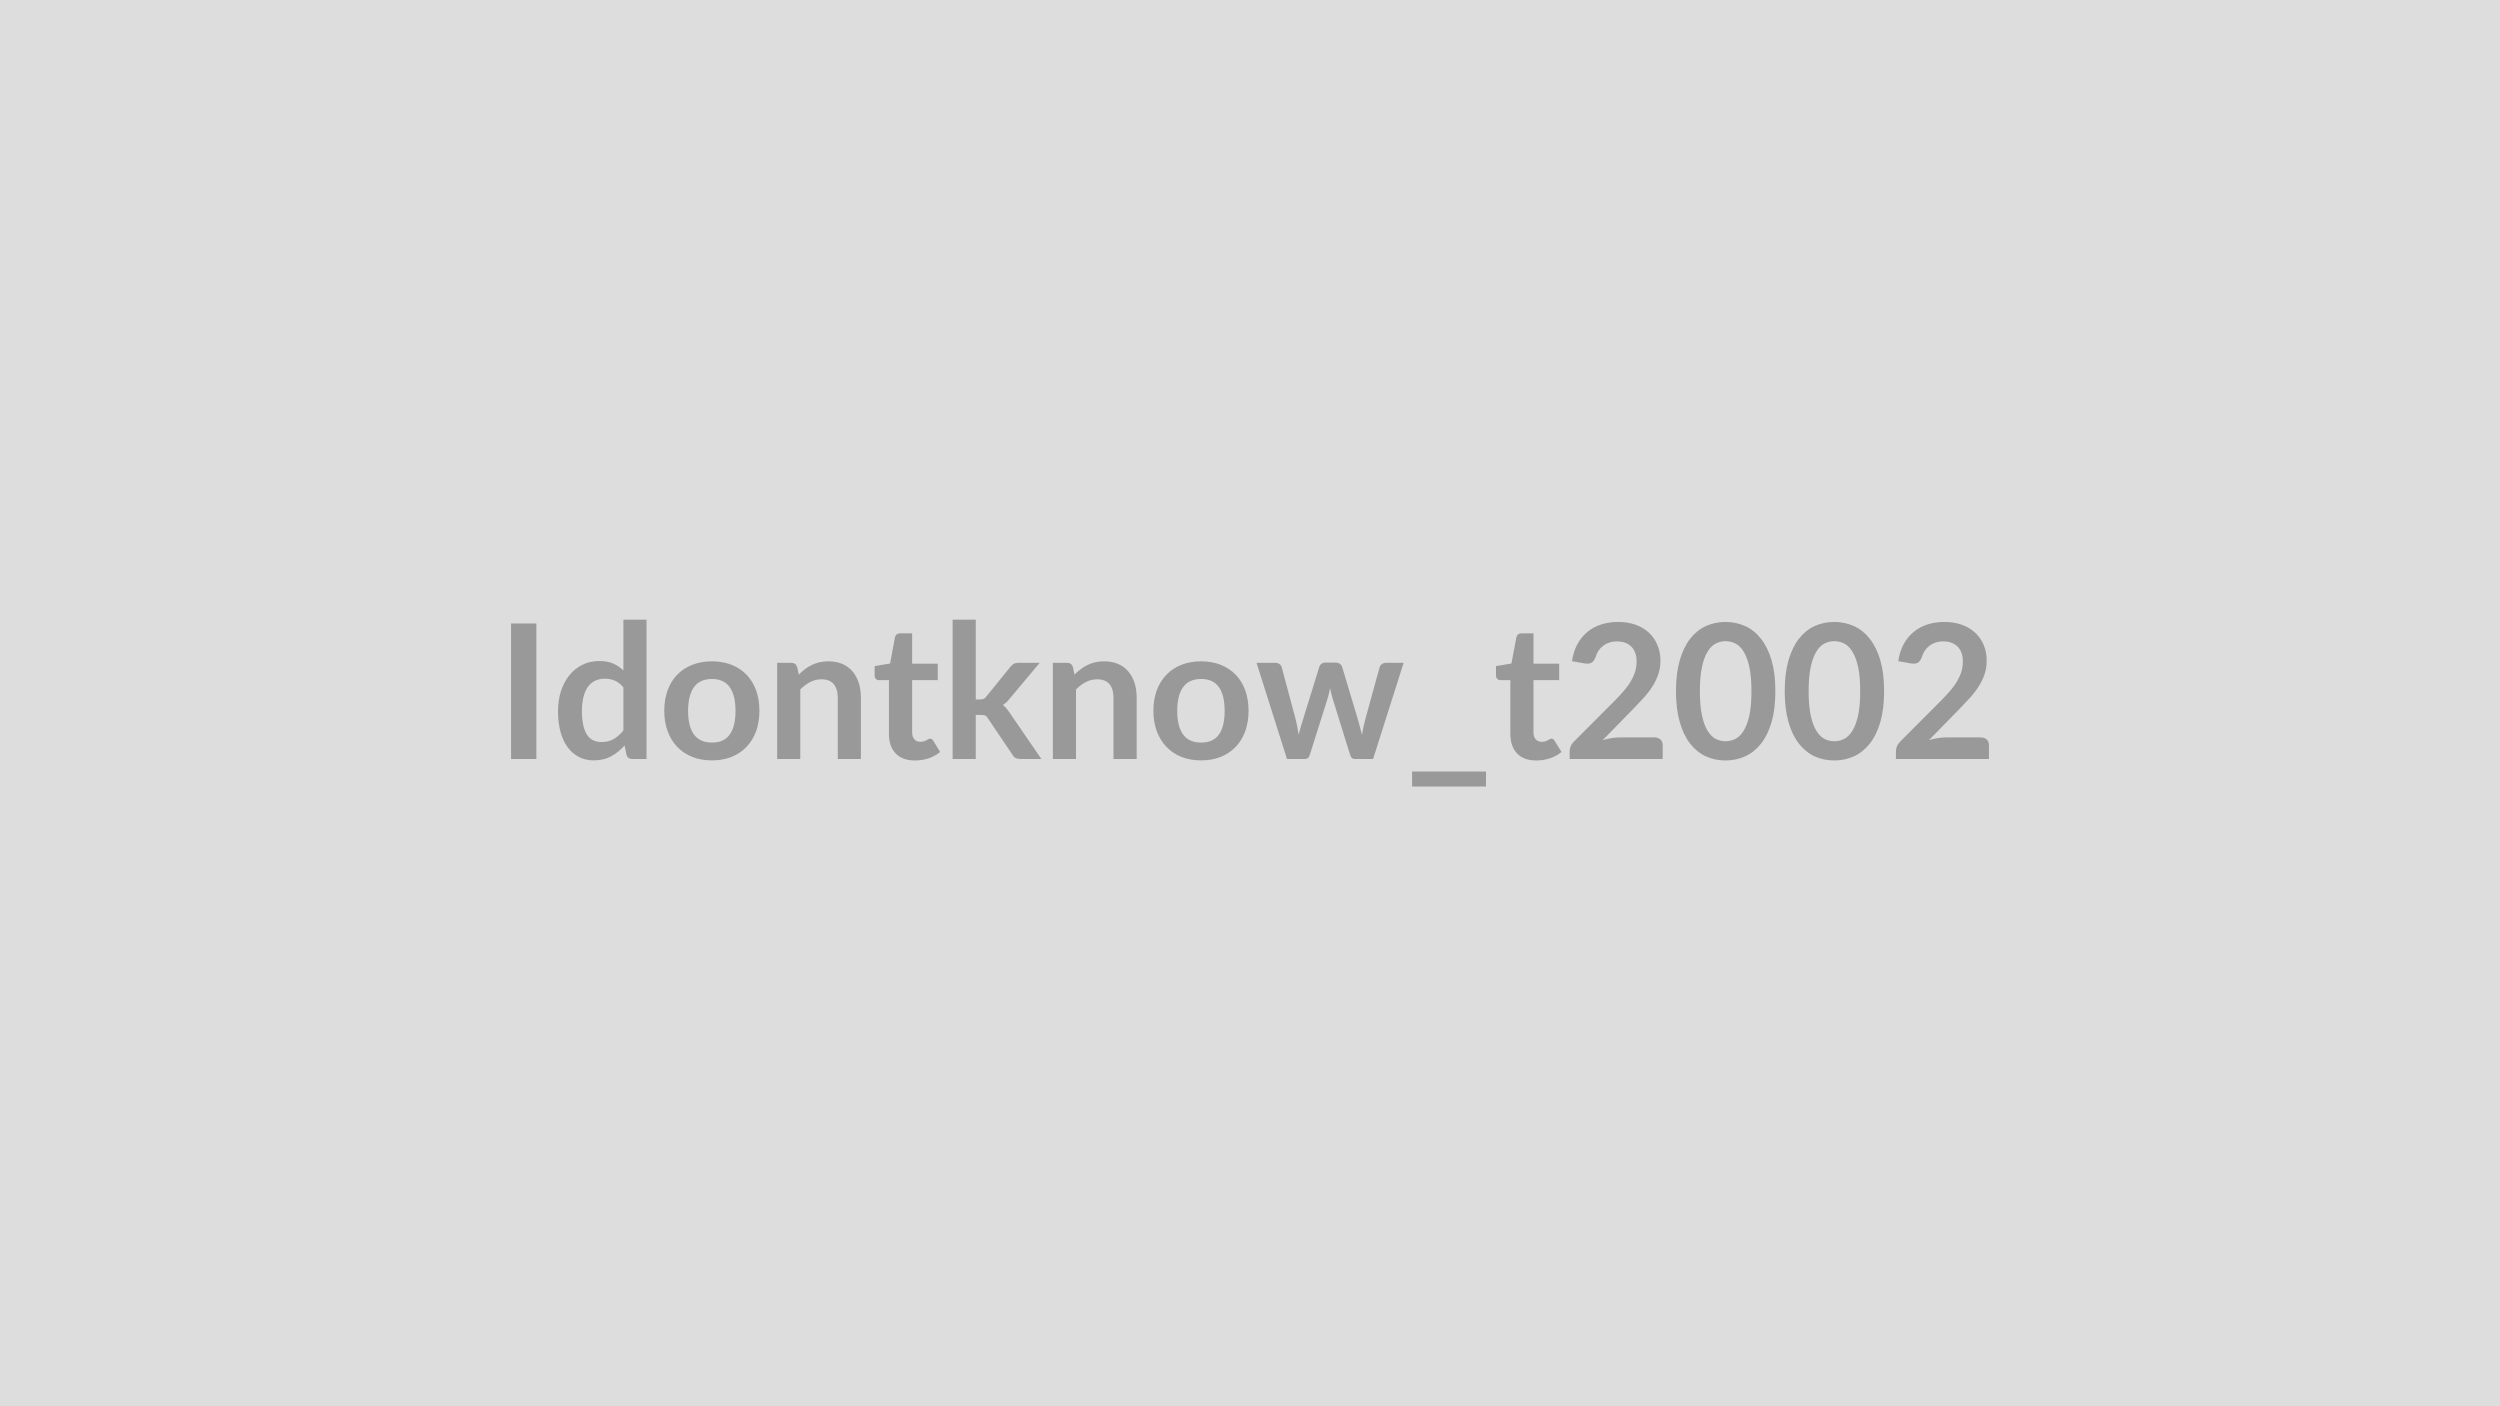 <svg xmlns="http://www.w3.org/2000/svg" width="320" height="180" viewBox="0 0 320 180"><rect width="100%" height="100%" fill="#DDDDDD"/><path fill="#999999" d="M68.655 79.8v17.35h-3.24V79.8zm11.14 13.7v-5.52q-.51-.61-1.1-.86-.6-.25-1.28-.25-.67 0-1.21.25t-.93.76q-.38.51-.58 1.3-.21.78-.21 1.85 0 1.08.18 1.83.17.75.49 1.22.33.48.8.69.46.21 1.04.21.92 0 1.57-.39.65-.38 1.23-1.09m0-14.18h2.96v17.83h-1.81q-.59 0-.75-.54l-.25-1.19q-.74.85-1.71 1.38-.96.53-2.25.53-1.01 0-1.85-.42t-1.44-1.22q-.61-.8-.94-1.97-.33-1.18-.33-2.69 0-1.37.37-2.54.38-1.18 1.07-2.04.7-.87 1.67-1.35.97-.49 2.18-.49 1.04 0 1.77.32.73.33 1.31.88zm11.34 5.33q1.36 0 2.49.44 1.12.44 1.92 1.26.79.82 1.23 1.99.43 1.18.43 2.63 0 1.46-.43 2.64-.44 1.18-1.23 2-.8.83-1.92 1.28-1.13.44-2.49.44-1.38 0-2.51-.44-1.13-.45-1.93-1.28-.8-.82-1.23-2-.44-1.18-.44-2.64 0-1.45.44-2.63.43-1.17 1.23-1.99t1.93-1.26 2.51-.44m0 10.4q1.53 0 2.27-1.03t.74-3.03q0-1.99-.74-3.03-.74-1.05-2.27-1.05-1.56 0-2.31 1.05t-.75 3.03.75 3.02 2.31 1.04m10.9-9.67.21.97q.37-.37.78-.69.42-.32.88-.54t.99-.35q.53-.12 1.15-.12 1.01 0 1.79.34t1.3.96.79 1.47q.27.86.27 1.89v7.84h-2.96v-7.84q0-1.12-.52-1.74-.51-.62-1.57-.62-.77 0-1.44.35t-1.27.95v8.9h-2.96V84.84h1.81q.57 0 .75.54m15.08 11.96q-1.61 0-2.47-.9-.86-.91-.86-2.51v-6.87h-1.26q-.24 0-.41-.16-.16-.15-.16-.47v-1.17l1.98-.33.62-3.36q.06-.24.23-.37t.43-.13h1.54v3.88h3.28v2.11h-3.28v6.67q0 .58.28.9t.77.32q.28 0 .46-.06.19-.07.33-.14t.24-.14q.11-.06.22-.06.13 0 .22.06.08.07.18.2l.88 1.44q-.64.54-1.48.82-.84.27-1.74.27m4.82-18.02h2.96v10.21h.56q.3 0 .47-.08t.35-.32l3.06-3.78q.2-.25.43-.38t.61-.13h2.71l-3.83 4.57q-.41.54-.89.83.25.18.45.42t.38.51l4.1 5.98h-2.67q-.35 0-.6-.11-.25-.12-.42-.42l-3.15-4.67q-.16-.27-.34-.36-.18-.08-.54-.08h-.68v5.64h-2.96zm15.4 6.06.2.97q.37-.37.79-.69.41-.32.87-.54t.99-.35q.53-.12 1.15-.12 1.01 0 1.79.34t1.3.96q.53.62.8 1.47.27.86.27 1.89v7.84h-2.97v-7.84q0-1.12-.51-1.74-.52-.62-1.58-.62-.76 0-1.44.35-.67.35-1.27.95v8.9h-2.96V84.84h1.81q.58 0 .76.54m16.41-.73q1.37 0 2.49.44t1.92 1.26 1.23 1.99q.43 1.18.43 2.63 0 1.46-.43 2.64t-1.23 2q-.8.83-1.92 1.28-1.12.44-2.49.44-1.38 0-2.51-.44-1.12-.45-1.92-1.28-.8-.82-1.24-2t-.44-2.64q0-1.45.44-2.63.44-1.17 1.24-1.99t1.92-1.26q1.13-.44 2.51-.44m0 10.4q1.54 0 2.28-1.03.73-1.03.73-3.03 0-1.99-.73-3.03-.74-1.05-2.28-1.05-1.56 0-2.31 1.05t-.75 3.03.75 3.02 2.31 1.04m23.67-10.21h2.25l-3.91 12.31h-2.38q-.4 0-.56-.53l-2.21-7.11q-.11-.36-.2-.72-.09-.35-.15-.71-.07.36-.16.72-.09.37-.2.73l-2.24 7.09q-.14.53-.64.53h-2.28l-3.9-12.31h2.37q.32 0 .55.15.23.16.3.4l1.76 6.58q.14.54.24 1.05.1.52.17 1.03.13-.51.28-1.03.15-.51.32-1.05l2.04-6.6q.07-.24.28-.4t.51-.16h1.31q.31 0 .54.16.22.16.29.4l1.98 6.6q.16.54.29 1.06.14.52.27 1.04.16-1.02.45-2.1l1.81-6.58q.08-.24.3-.4.22-.15.52-.15m3.33 13.92h9.46v1.92h-9.46zm15.9-1.42q-1.61 0-2.46-.9-.86-.91-.86-2.51v-6.87h-1.26q-.24 0-.41-.16-.17-.15-.17-.47v-1.17l1.98-.33.63-3.36q.06-.24.22-.37.17-.13.44-.13h1.53v3.88h3.29v2.11h-3.29v6.67q0 .58.28.9.29.32.78.32.27 0 .46-.06.19-.07.32-.14.14-.07.25-.14.11-.06.22-.06.13 0 .21.06.09.07.18.2l.89 1.44q-.65.54-1.49.82-.84.27-1.74.27m10.68-2.95h4.45q.48 0 .77.27.28.27.28.71v1.78h-11.91v-.98q0-.3.13-.63t.4-.6l5.27-5.28q.66-.67 1.18-1.28t.87-1.21.54-1.22q.18-.62.18-1.3 0-.63-.18-1.1-.18-.48-.51-.8t-.79-.49q-.46-.16-1.04-.16-.53 0-.98.15t-.79.42q-.35.27-.59.63t-.36.79q-.21.56-.53.74t-.94.08l-1.56-.28q.18-1.24.7-2.19.52-.94 1.29-1.57t1.78-.95q1-.31 2.15-.31 1.2 0 2.2.35.99.35 1.7 1t1.1 1.56q.4.91.4 2.03 0 .96-.28 1.78-.28.81-.76 1.56-.47.74-1.11 1.44-.63.69-1.33 1.41l-3.91 4q.56-.17 1.12-.26t1.06-.09m19.92-5.92q0 2.27-.48 3.95-.49 1.67-1.35 2.76t-2.03 1.63q-1.17.53-2.52.53-1.36 0-2.52-.53-1.15-.54-2.01-1.63-.85-1.09-1.33-2.76-.48-1.68-.48-3.95 0-2.28.48-3.94.48-1.67 1.33-2.76.86-1.1 2.01-1.63 1.16-.53 2.52-.53 1.35 0 2.52.53t2.03 1.63q.86 1.09 1.35 2.76.48 1.66.48 3.94m-3.06 0q0-1.88-.27-3.12-.28-1.23-.74-1.96-.46-.74-1.06-1.03t-1.25-.29q-.64 0-1.23.29-.6.29-1.05 1.03-.46.73-.73 1.96-.27 1.24-.27 3.12 0 1.89.27 3.12.27 1.24.73 1.97.45.73 1.05 1.03.59.29 1.23.29.65 0 1.25-.29.6-.3 1.06-1.03t.74-1.97q.27-1.23.27-3.12m16.98 0q0 2.27-.48 3.95-.49 1.67-1.35 2.76t-2.03 1.63q-1.17.53-2.52.53-1.36 0-2.52-.53-1.15-.54-2.01-1.63-.85-1.09-1.33-2.76-.48-1.68-.48-3.95 0-2.28.48-3.94.48-1.67 1.33-2.76.86-1.1 2.01-1.63 1.16-.53 2.52-.53 1.35 0 2.52.53t2.03 1.63q.86 1.09 1.35 2.76.48 1.66.48 3.94m-3.06 0q0-1.88-.27-3.12-.28-1.23-.74-1.96-.46-.74-1.06-1.03t-1.25-.29q-.64 0-1.23.29-.6.29-1.05 1.03-.46.73-.73 1.96-.27 1.24-.27 3.12 0 1.89.27 3.12.27 1.24.73 1.97.45.73 1.05 1.03.59.29 1.23.29.65 0 1.25-.29.6-.3 1.06-1.03t.74-1.97q.27-1.23.27-3.12m10.98 5.92h4.45q.48 0 .77.27.28.27.28.71v1.78h-11.91v-.98q0-.3.13-.63t.4-.6l5.27-5.28q.66-.67 1.18-1.28t.87-1.21.54-1.22q.18-.62.18-1.3 0-.63-.18-1.1-.18-.48-.51-.8t-.79-.49q-.46-.16-1.04-.16-.53 0-.98.15t-.79.42q-.35.27-.59.63t-.36.79q-.21.56-.53.74t-.94.08l-1.56-.28q.18-1.24.7-2.19.52-.94 1.29-1.57t1.78-.95q1-.31 2.15-.31 1.2 0 2.2.35.99.35 1.7 1t1.1 1.56q.4.91.4 2.03 0 .96-.28 1.78-.28.81-.76 1.56-.47.74-1.11 1.44-.63.69-1.33 1.41l-3.91 4q.56-.17 1.12-.26t1.06-.09"/></svg>